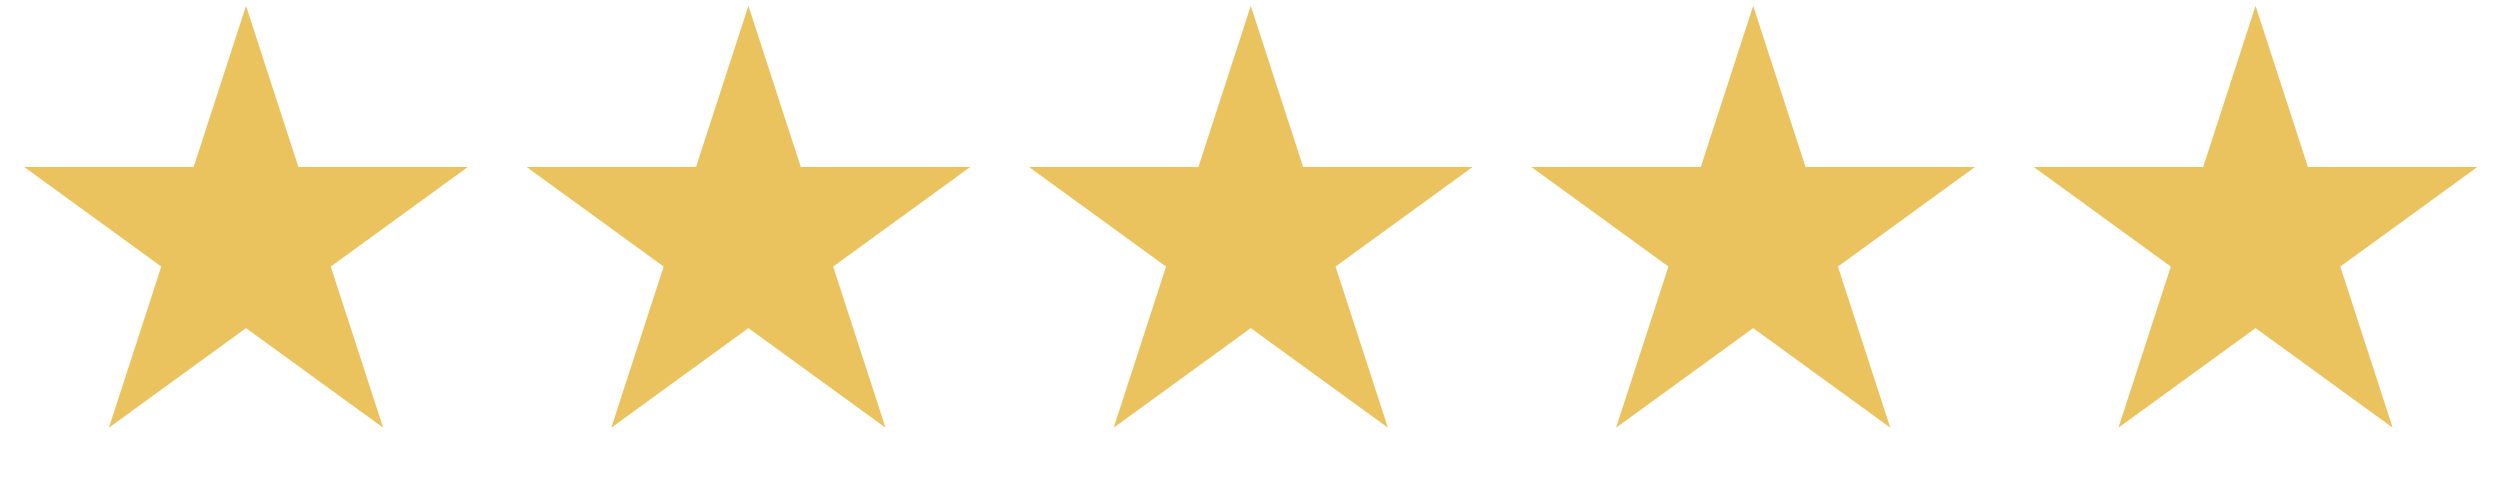 <svg width="128" height="25" viewBox="0 0 128 25" fill="none" xmlns="http://www.w3.org/2000/svg">
<path d="M12.596 0.3L15.278 8.549H23.954L16.935 13.648L19.616 21.897L12.596 16.799L5.577 21.897L8.258 13.648L1.239 8.549H9.915L12.596 0.3Z" fill="#EAC35E"/>
<path d="M38.319 0.3L41 8.549H49.676L42.657 13.648L45.338 21.897L38.319 16.799L31.299 21.897L33.98 13.648L26.961 8.549H35.637L38.319 0.3Z" fill="#EAC35E"/>
<path d="M64.04 0.3L66.722 8.549H75.398L68.379 13.648L71.06 21.897L64.04 16.799L57.021 21.897L59.702 13.648L52.683 8.549H61.359L64.04 0.3Z" fill="#EAC35E"/>
<path d="M89.763 0.3L92.444 8.549H101.12L94.101 13.648L96.782 21.897L89.763 16.799L82.743 21.897L85.424 13.648L78.405 8.549H87.081L89.763 0.3Z" fill="#EAC35E"/>
<path d="M115.484 0.3L118.166 8.549H126.842L119.823 13.648L122.504 21.897L115.484 16.799L108.465 21.897L111.146 13.648L104.127 8.549H112.803L115.484 0.3Z" fill="#EAC35E"/>
</svg>
